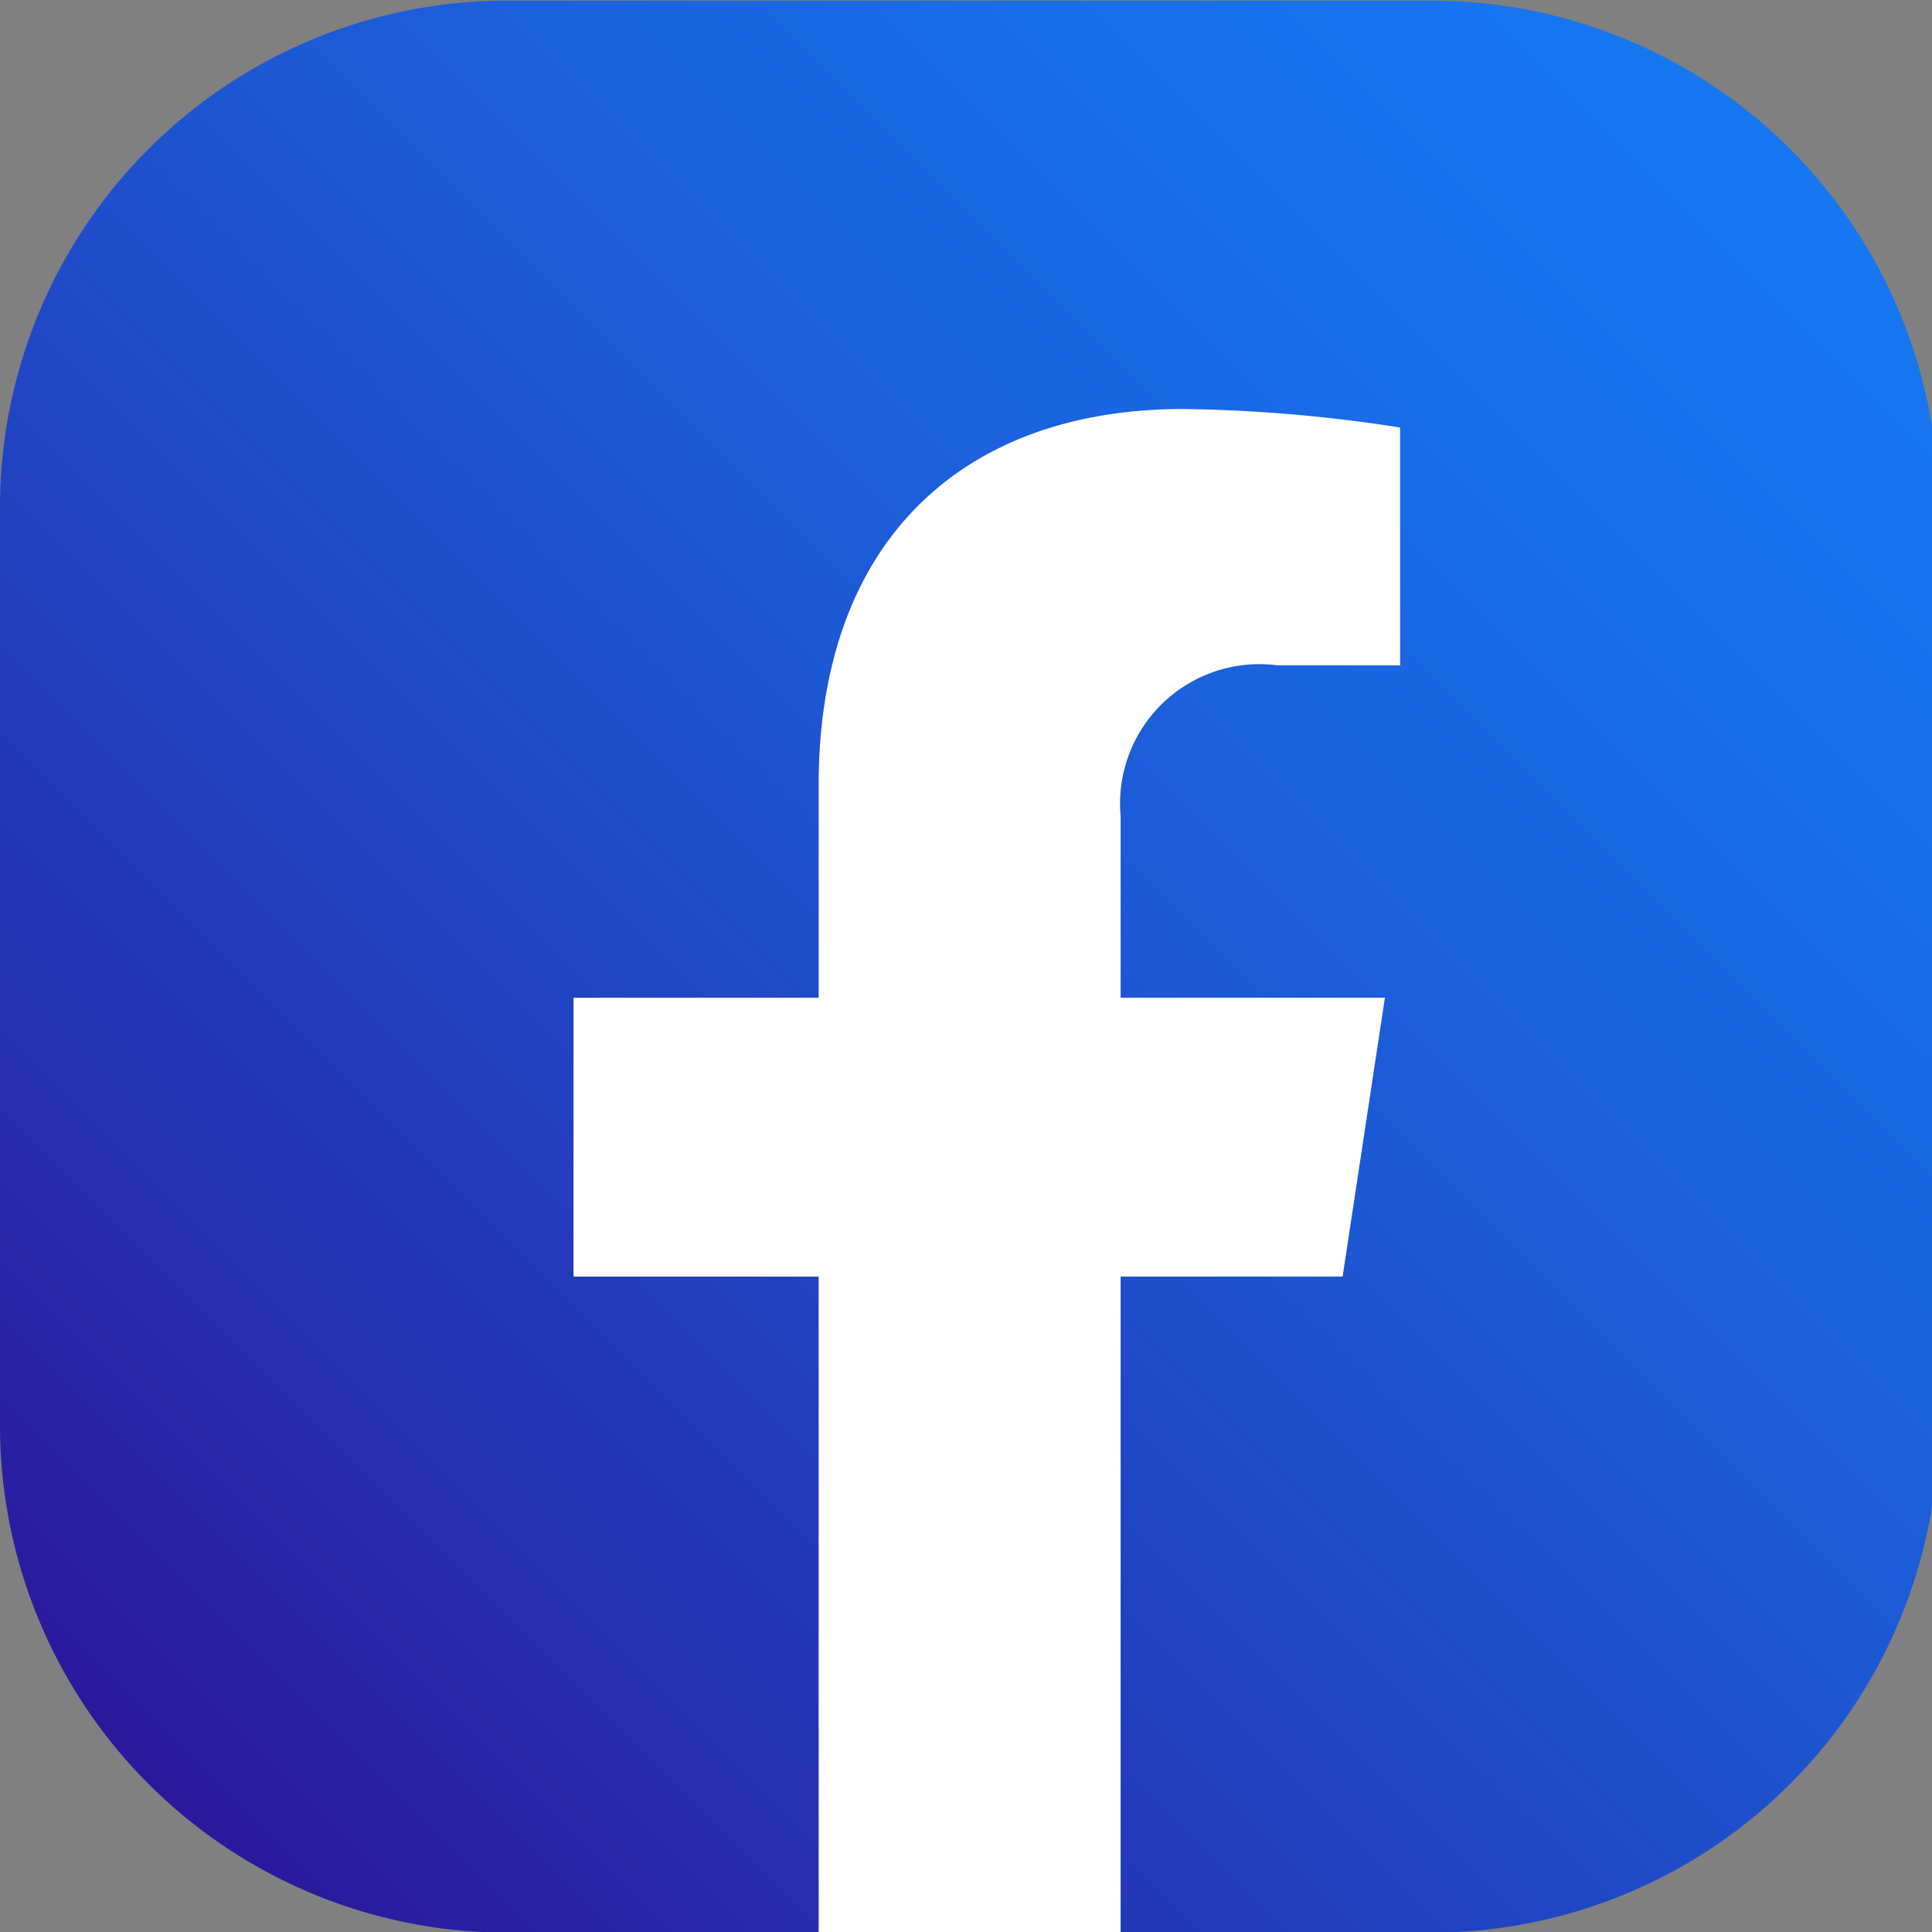 <svg id="Layer_1" data-name="Layer 1" xmlns="http://www.w3.org/2000/svg" xmlns:xlink="http://www.w3.org/1999/xlink" viewBox="0 0 29.24 29.24"><rect x="0" y="0" width="29.24" height="29.24" fill="#808080" stroke="none"/><defs><style>.cls-1{fill:url(#linear-gradient);}.cls-2{fill:#fff;}</style><linearGradient id="linear-gradient" x1="504.25" y1="180.28" x2="529" y2="205.02" gradientTransform="translate(692.58 -17.02) rotate(90)" gradientUnits="userSpaceOnUse"><stop offset="0" stop-color="#1677f1"/><stop offset="0.18" stop-color="#186ee9"/><stop offset="0.46" stop-color="#1d56d3"/><stop offset="0.82" stop-color="#262fb0"/><stop offset="1" stop-color="#2b189c"/></linearGradient></defs><path class="cls-1" d="M485.31,506.58V492.63A7.67,7.67,0,0,1,493,485h14a7.67,7.67,0,0,1,7.65,7.64v13.95a7.68,7.68,0,0,1-7.65,7.65h-4.69l-2.46-.6-2.11.6H493A7.68,7.68,0,0,1,485.31,506.58Z" transform="translate(-485.31 -484.99)"/><path class="cls-2" d="M505.63,504.31l.64-4.22h-4v-2.75a2.11,2.11,0,0,1,2.38-2.28h1.85v-3.6a23.07,23.07,0,0,0-3.28-.28c-3.34,0-5.52,2-5.52,5.69v3.22h-3.71v4.22h3.71v9.92h4.57v-9.92Z" transform="translate(-485.31 -484.99)"/></svg>